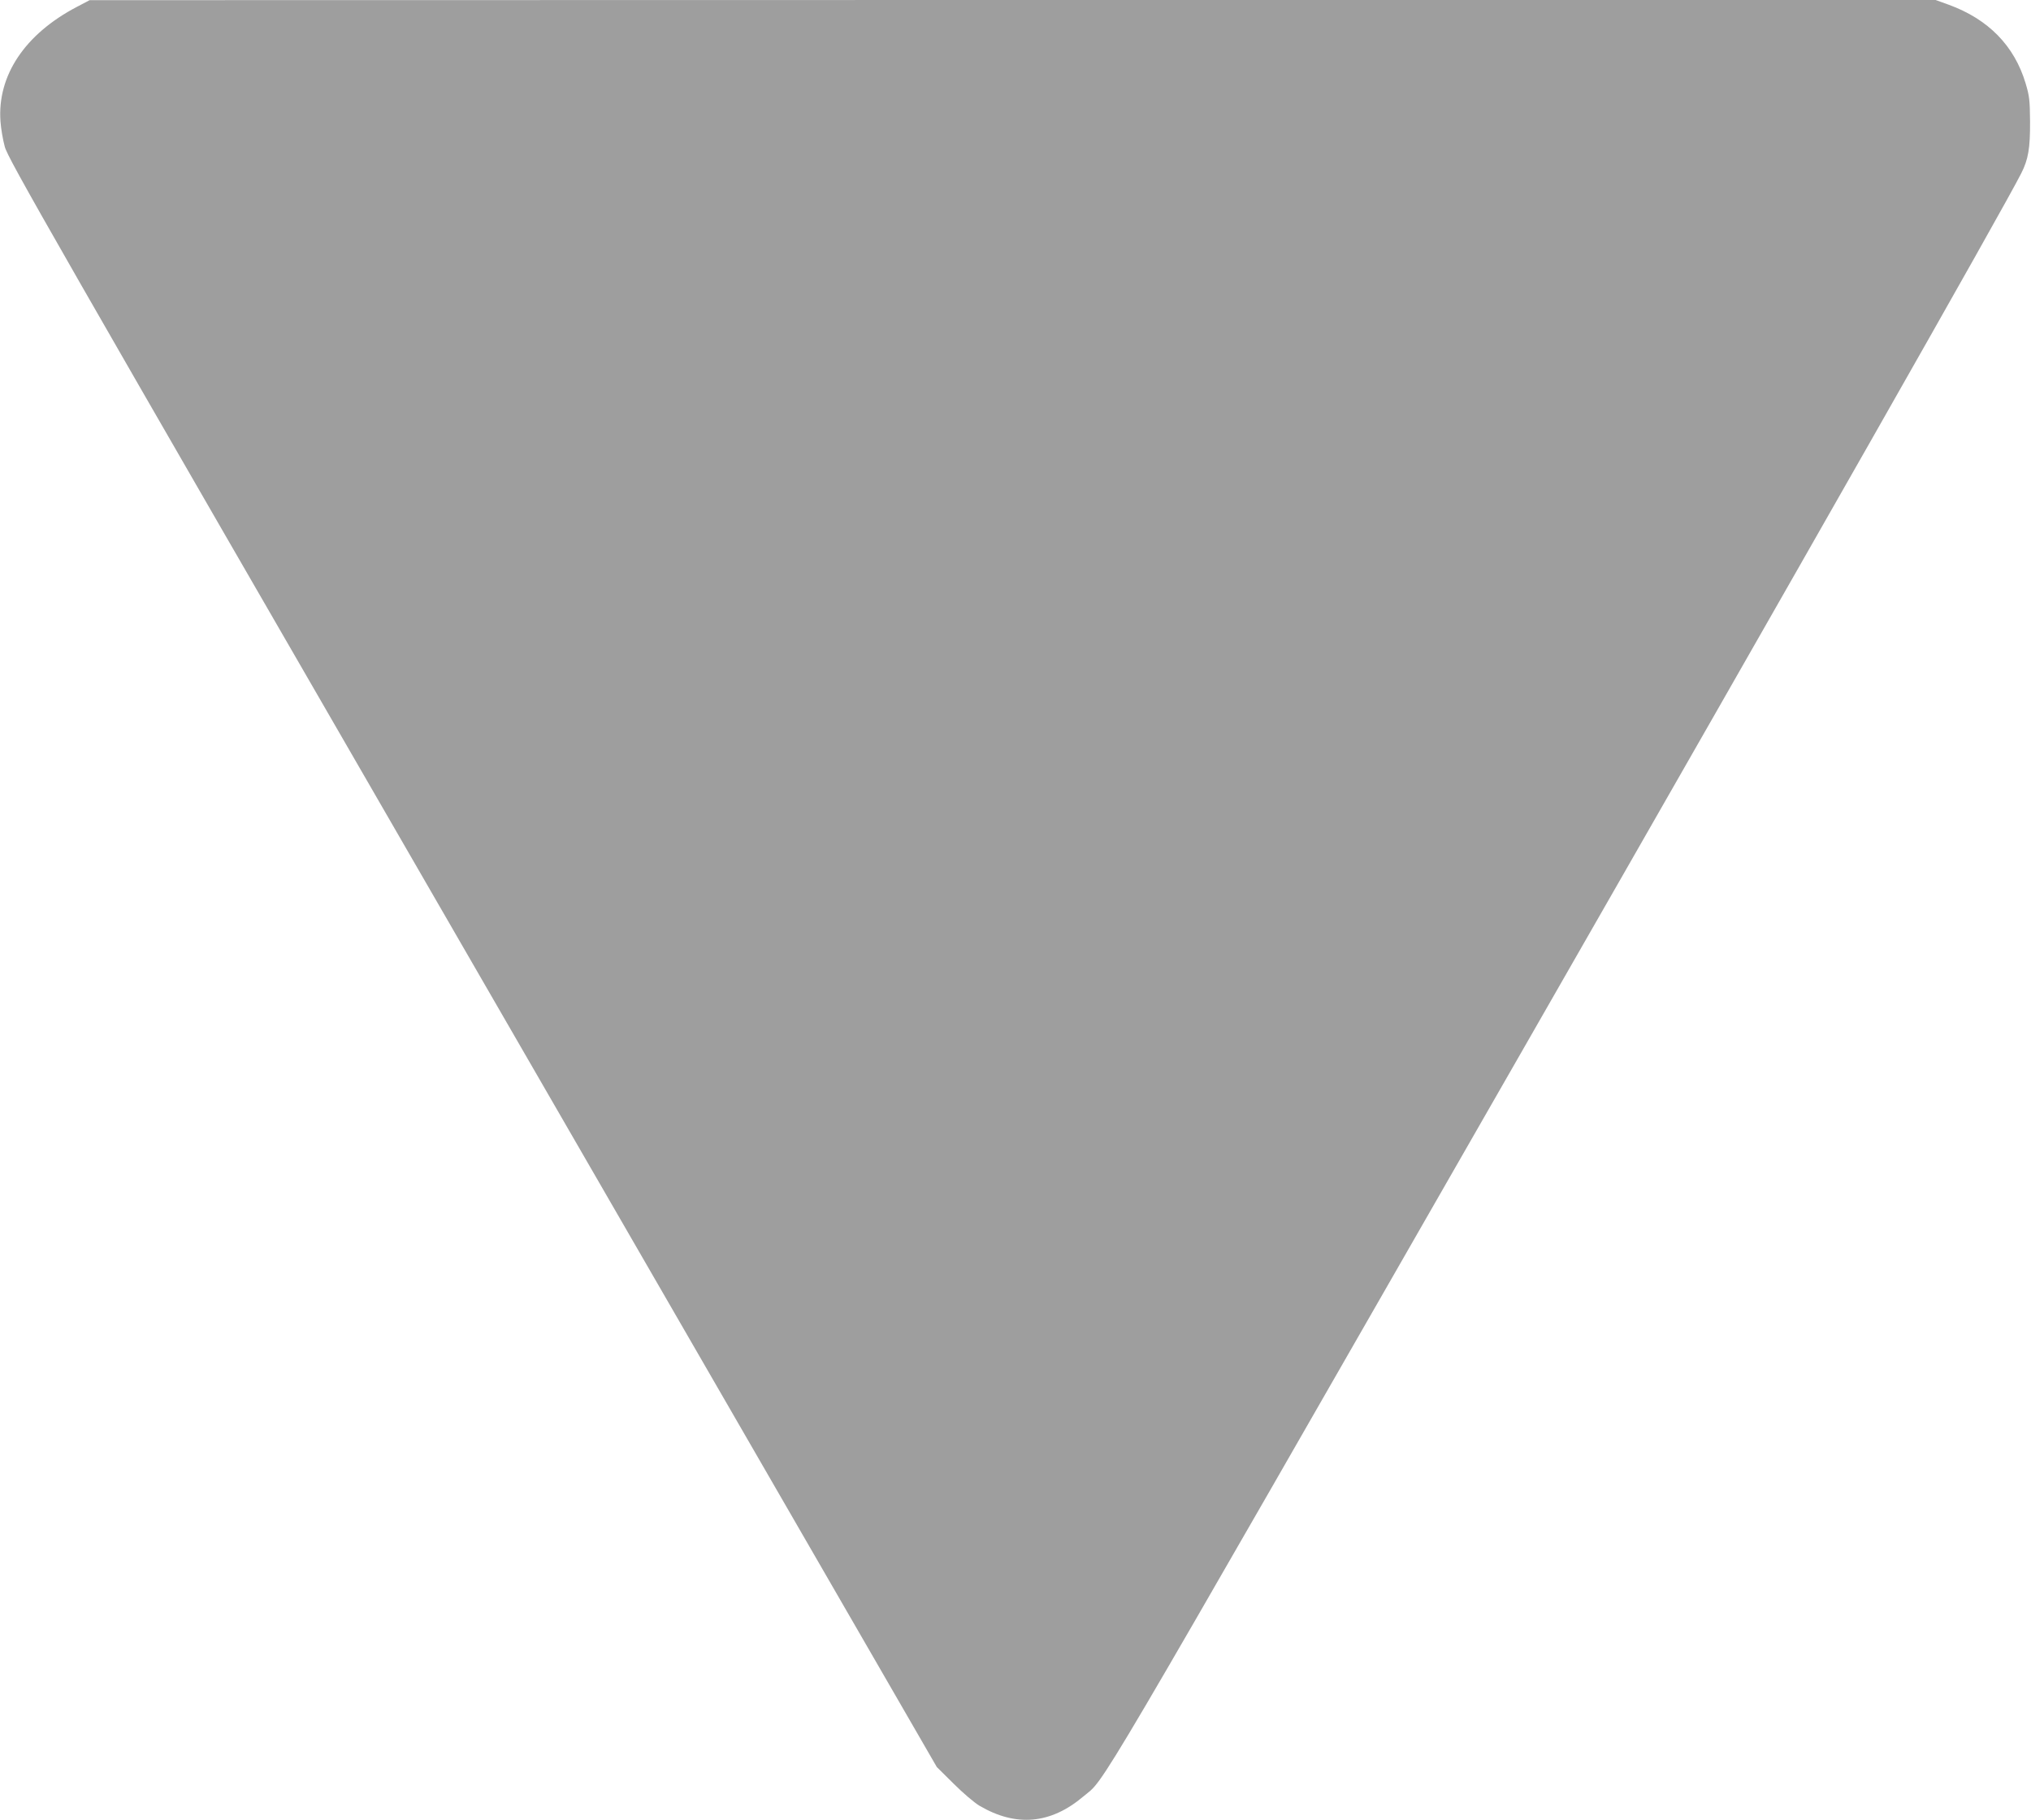 <?xml version="1.0" standalone="no"?>
<!DOCTYPE svg PUBLIC "-//W3C//DTD SVG 20010904//EN"
 "http://www.w3.org/TR/2001/REC-SVG-20010904/DTD/svg10.dtd">
<svg version="1.0" xmlns="http://www.w3.org/2000/svg"
 width="1280pt" height="1147pt" viewBox="0 0 1280 1147"
 preserveAspectRatio="xMidYMid meet">
<g transform="translate(0,1147) scale(0.1,-0.1)"
fill="#9e9e9e" stroke="none">
<path d="M485 11427 c-329 -172 -503 -434 -482 -722 3 -44 15 -116 27 -159 18
-73 276 -523 2947 -5145 l2927 -5066 106 -105 c58 -58 131 -120 163 -139 230
-135 448 -116 654 58 147 125 -23 -165 2776 4716 1749 3050 3026 5295 3135
5512 45 88 57 159 56 328 -1 133 -4 160 -28 240 -71 237 -235 404 -484 495
l-83 30 -5817 0 -5817 -1 -80 -42z"/>
</g>
</svg>
